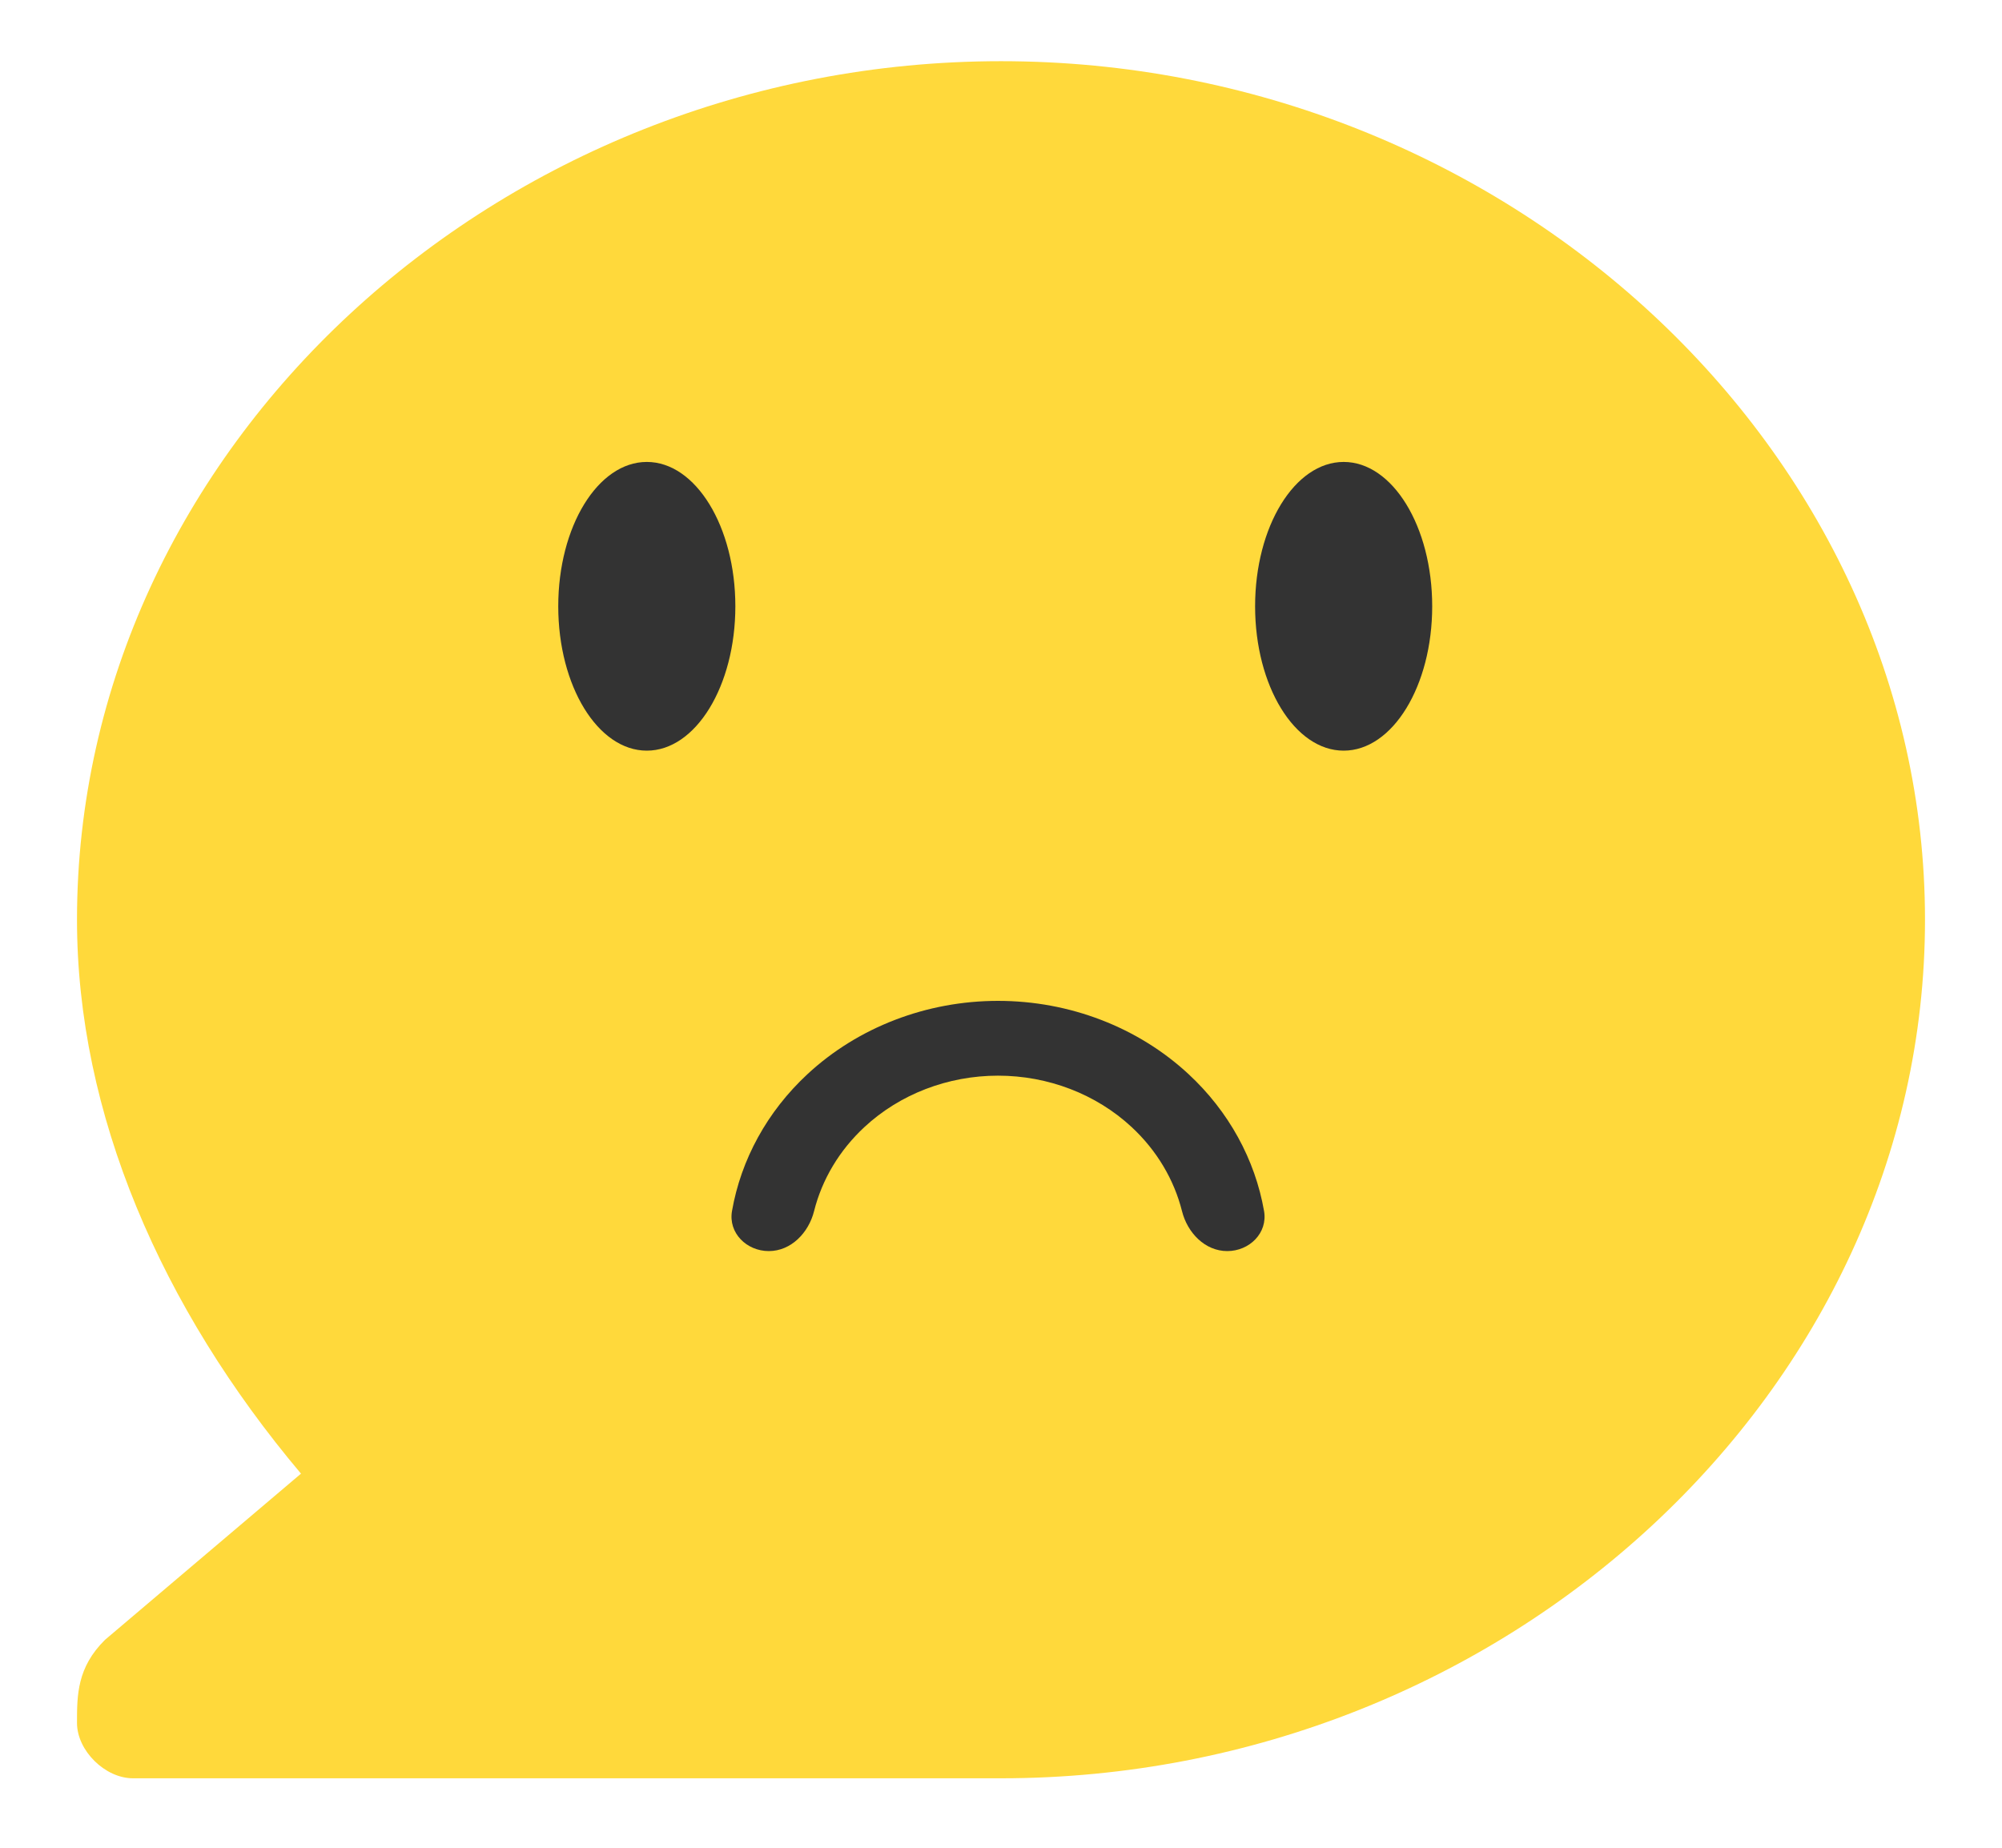 <svg width="104" height="96" viewBox="0 0 104 96" fill="none" xmlns="http://www.w3.org/2000/svg">
<g filter="url(#filter0_dii_244_61)">
<path d="M5.455 82.018C4 83.457 4 84.895 4 86.334C4 87.773 5.455 89.212 6.909 89.212H52C78.182 89.212 100 69.067 100 44.606C100 20.145 78.182 0 52 0C25.818 0 4 20.145 4 44.606C4 54.678 8.364 64.751 15.636 73.384L5.455 82.018Z" fill="#FFD93B"/>
</g>
<g filter="url(#filter1_ii_244_61)">
<path d="M63.753 65C64.909 65 65.864 64.056 65.665 62.918C65.197 60.242 63.836 57.749 61.745 55.808C59.12 53.37 55.559 52 51.846 52C48.133 52 44.572 53.37 41.946 55.808C39.855 57.749 38.494 60.242 38.026 62.918C37.827 64.056 38.782 65 39.938 65C41.094 65 42.006 64.049 42.288 62.929C42.7 61.286 43.6 59.768 44.906 58.556C46.746 56.846 49.243 55.886 51.846 55.886C54.449 55.886 56.945 56.846 58.786 58.556C60.091 59.768 60.991 61.286 61.404 62.929C61.685 64.049 62.597 65 63.753 65Z" fill="#333333"/>
</g>
<g filter="url(#filter2_ii_244_61)">
<path d="M33.6 39C36.141 39 38.2 35.642 38.2 31.5C38.2 27.358 36.141 24 33.6 24C31.059 24 29 27.358 29 31.5C29 35.642 31.059 39 33.6 39Z" fill="#333333"/>
</g>
<g filter="url(#filter3_ii_244_61)">
<path d="M69.8 39C72.341 39 74.4 35.642 74.4 31.5C74.4 27.358 72.341 24 69.8 24C67.26 24 65.2 27.358 65.2 31.5C65.2 35.642 67.26 39 69.8 39Z" fill="#333333"/>
</g>
<defs>
<filter id="filter0_dii_244_61" x="0.821" y="-3.179" width="102.359" height="98.751" filterUnits="userSpaceOnUse" color-interpolation-filters="sRGB">
<feFlood flood-opacity="0" result="BackgroundImageFix"/>
<feColorMatrix in="SourceAlpha" type="matrix" values="0 0 0 0 0 0 0 0 0 0 0 0 0 0 0 0 0 0 127 0" result="hardAlpha"/>
<feOffset dy="3.179"/>
<feGaussianBlur stdDeviation="1.59"/>
<feComposite in2="hardAlpha" operator="out"/>
<feColorMatrix type="matrix" values="0 0 0 0 1 0 0 0 0 1 0 0 0 0 1 0 0 0 0.25 0"/>
<feBlend mode="normal" in2="BackgroundImageFix" result="effect1_dropShadow_244_61"/>
<feBlend mode="normal" in="SourceGraphic" in2="effect1_dropShadow_244_61" result="shape"/>
<feColorMatrix in="SourceAlpha" type="matrix" values="0 0 0 0 0 0 0 0 0 0 0 0 0 0 0 0 0 0 127 0" result="hardAlpha"/>
<feOffset dy="3.179"/>
<feGaussianBlur stdDeviation="1.59"/>
<feComposite in2="hardAlpha" operator="arithmetic" k2="-1" k3="1"/>
<feColorMatrix type="matrix" values="0 0 0 0 1 0 0 0 0 1 0 0 0 0 1 0 0 0 0.25 0"/>
<feBlend mode="normal" in2="shape" result="effect2_innerShadow_244_61"/>
<feColorMatrix in="SourceAlpha" type="matrix" values="0 0 0 0 0 0 0 0 0 0 0 0 0 0 0 0 0 0 127 0" result="hardAlpha"/>
<feOffset dy="-3.179"/>
<feGaussianBlur stdDeviation="1.59"/>
<feComposite in2="hardAlpha" operator="arithmetic" k2="-1" k3="1"/>
<feColorMatrix type="matrix" values="0 0 0 0 0 0 0 0 0 0 0 0 0 0 0 0 0 0 0.25 0"/>
<feBlend mode="normal" in2="effect2_innerShadow_244_61" result="effect3_innerShadow_244_61"/>
</filter>
<filter id="filter1_ii_244_61" x="38" y="48" width="27.691" height="21" filterUnits="userSpaceOnUse" color-interpolation-filters="sRGB">
<feFlood flood-opacity="0" result="BackgroundImageFix"/>
<feBlend mode="normal" in="SourceGraphic" in2="BackgroundImageFix" result="shape"/>
<feColorMatrix in="SourceAlpha" type="matrix" values="0 0 0 0 0 0 0 0 0 0 0 0 0 0 0 0 0 0 127 0" result="hardAlpha"/>
<feOffset dy="-4"/>
<feGaussianBlur stdDeviation="2"/>
<feComposite in2="hardAlpha" operator="arithmetic" k2="-1" k3="1"/>
<feColorMatrix type="matrix" values="0 0 0 0 0 0 0 0 0 0 0 0 0 0 0 0 0 0 0.25 0"/>
<feBlend mode="normal" in2="shape" result="effect1_innerShadow_244_61"/>
<feColorMatrix in="SourceAlpha" type="matrix" values="0 0 0 0 0 0 0 0 0 0 0 0 0 0 0 0 0 0 127 0" result="hardAlpha"/>
<feOffset dy="4"/>
<feGaussianBlur stdDeviation="2"/>
<feComposite in2="hardAlpha" operator="arithmetic" k2="-1" k3="1"/>
<feColorMatrix type="matrix" values="0 0 0 0 1 0 0 0 0 1 0 0 0 0 1 0 0 0 0.25 0"/>
<feBlend mode="normal" in2="effect1_innerShadow_244_61" result="effect2_innerShadow_244_61"/>
</filter>
<filter id="filter2_ii_244_61" x="29" y="20" width="9.2" height="23" filterUnits="userSpaceOnUse" color-interpolation-filters="sRGB">
<feFlood flood-opacity="0" result="BackgroundImageFix"/>
<feBlend mode="normal" in="SourceGraphic" in2="BackgroundImageFix" result="shape"/>
<feColorMatrix in="SourceAlpha" type="matrix" values="0 0 0 0 0 0 0 0 0 0 0 0 0 0 0 0 0 0 127 0" result="hardAlpha"/>
<feOffset dy="4"/>
<feGaussianBlur stdDeviation="2"/>
<feComposite in2="hardAlpha" operator="arithmetic" k2="-1" k3="1"/>
<feColorMatrix type="matrix" values="0 0 0 0 1 0 0 0 0 1 0 0 0 0 1 0 0 0 0.25 0"/>
<feBlend mode="normal" in2="shape" result="effect1_innerShadow_244_61"/>
<feColorMatrix in="SourceAlpha" type="matrix" values="0 0 0 0 0 0 0 0 0 0 0 0 0 0 0 0 0 0 127 0" result="hardAlpha"/>
<feOffset dy="-4"/>
<feGaussianBlur stdDeviation="2"/>
<feComposite in2="hardAlpha" operator="arithmetic" k2="-1" k3="1"/>
<feColorMatrix type="matrix" values="0 0 0 0 0 0 0 0 0 0 0 0 0 0 0 0 0 0 0.25 0"/>
<feBlend mode="normal" in2="effect1_innerShadow_244_61" result="effect2_innerShadow_244_61"/>
</filter>
<filter id="filter3_ii_244_61" x="65.2" y="20" width="9.2" height="23" filterUnits="userSpaceOnUse" color-interpolation-filters="sRGB">
<feFlood flood-opacity="0" result="BackgroundImageFix"/>
<feBlend mode="normal" in="SourceGraphic" in2="BackgroundImageFix" result="shape"/>
<feColorMatrix in="SourceAlpha" type="matrix" values="0 0 0 0 0 0 0 0 0 0 0 0 0 0 0 0 0 0 127 0" result="hardAlpha"/>
<feOffset dy="4"/>
<feGaussianBlur stdDeviation="2"/>
<feComposite in2="hardAlpha" operator="arithmetic" k2="-1" k3="1"/>
<feColorMatrix type="matrix" values="0 0 0 0 1 0 0 0 0 1 0 0 0 0 1 0 0 0 0.25 0"/>
<feBlend mode="normal" in2="shape" result="effect1_innerShadow_244_61"/>
<feColorMatrix in="SourceAlpha" type="matrix" values="0 0 0 0 0 0 0 0 0 0 0 0 0 0 0 0 0 0 127 0" result="hardAlpha"/>
<feOffset dy="-4"/>
<feGaussianBlur stdDeviation="2"/>
<feComposite in2="hardAlpha" operator="arithmetic" k2="-1" k3="1"/>
<feColorMatrix type="matrix" values="0 0 0 0 0 0 0 0 0 0 0 0 0 0 0 0 0 0 0.25 0"/>
<feBlend mode="normal" in2="effect1_innerShadow_244_61" result="effect2_innerShadow_244_61"/>
</filter>
</defs>
</svg>

